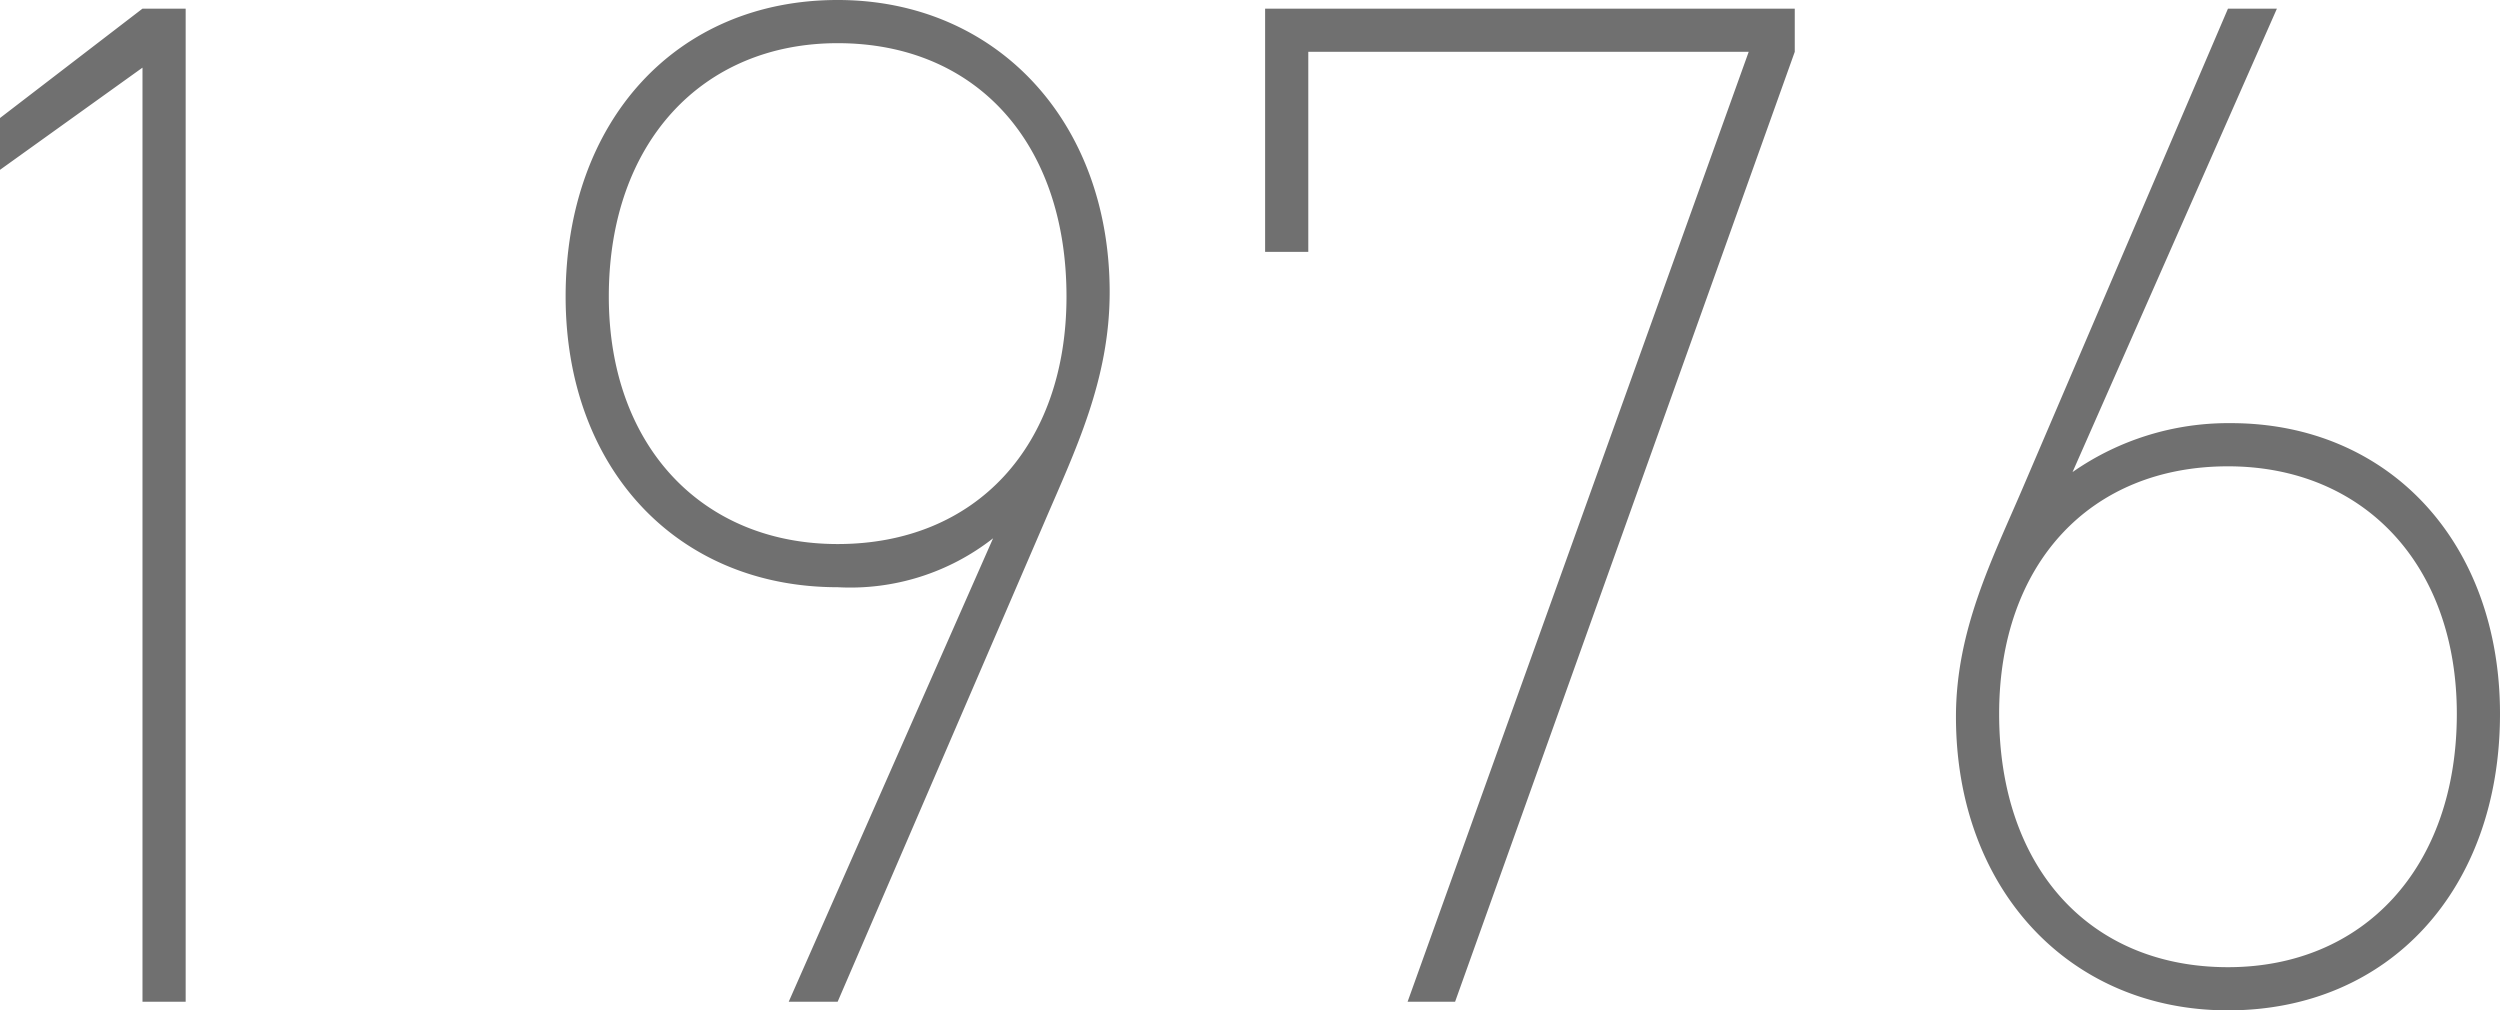 <svg xmlns="http://www.w3.org/2000/svg" width="69.48" height="28.08" viewBox="0 0 69.48 28.08">
  <path id="パス_357" data-name="パス 357" d="M10.56,10.4H9.36L5.4,13.44v1.44l3.96-2.84V38h1.2ZM28.68,26.48A6.429,6.429,0,0,0,33,25.12L27.32,38h1.36l5.76-13.36c.84-1.96,1.8-3.92,1.8-6.36,0-4.76-3.16-8.12-7.56-8.12-4.48,0-7.56,3.36-7.56,8.24C21.12,23.16,24.2,26.48,28.68,26.48Zm6.36-8.08c0,4.16-2.52,6.88-6.36,6.88-3.76,0-6.36-2.72-6.36-6.88,0-4.28,2.6-7.04,6.36-7.04C32.52,11.36,35.04,14.12,35.04,18.4Zm6.72-1.24V11.6H54L44.52,38h1.32l9.44-26.4V10.4H40.56v6.76ZM67.4,21.92A7.562,7.562,0,0,0,63,23.28L68.68,10.4H67.32L61.6,23.76c-.84,1.96-1.84,3.92-1.84,6.32,0,4.8,3.16,8.16,7.56,8.16,4.48,0,7.56-3.36,7.56-8.24C74.88,25.24,71.8,21.92,67.4,21.92ZM60.96,30c0-4.16,2.52-6.88,6.36-6.88,3.76,0,6.36,2.72,6.36,6.88,0,4.28-2.6,7.04-6.36,7.04C63.48,37.04,60.96,34.28,60.96,30Z" transform="translate(-5.4 -10.16)" fill="#707070"/>
</svg>
